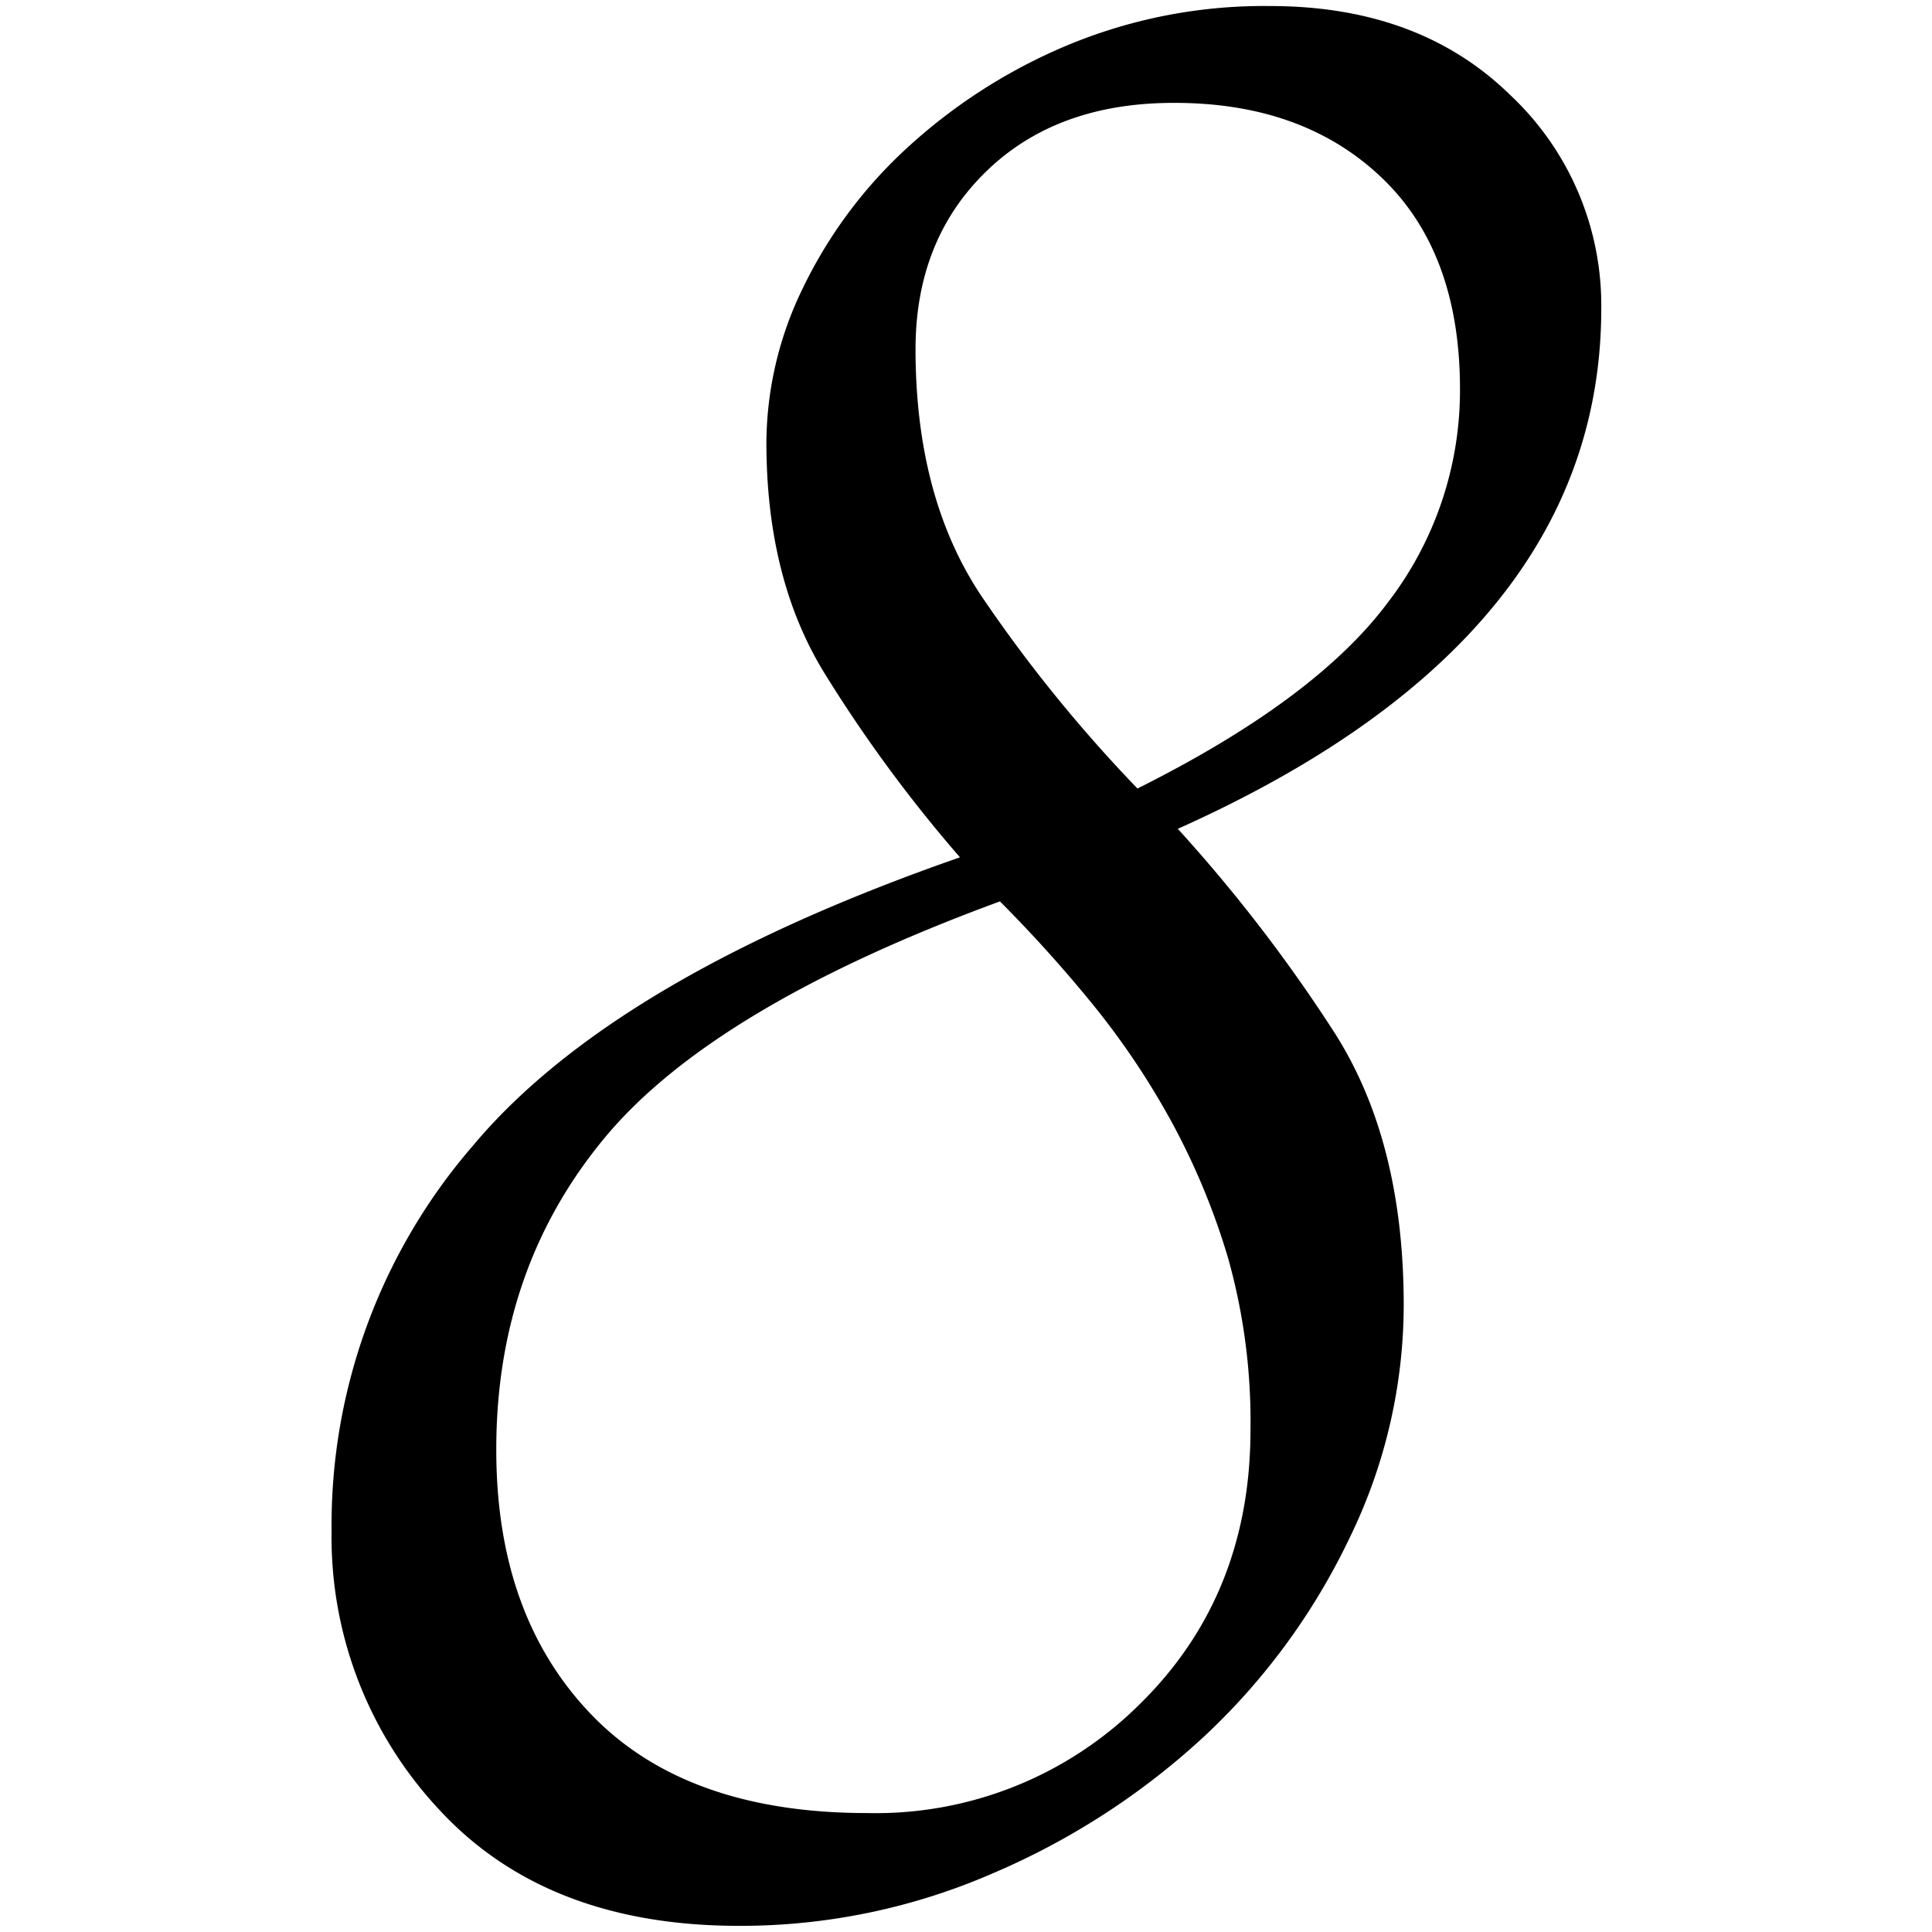 <?xml version="1.0" encoding="utf-8"?><svg xmlns="http://www.w3.org/2000/svg" width="160" height="160" viewBox="0 0 160 160"><path d="M132.61 25.55q0 27.39-35.07 43.09a128.18 128.18 0 0 1 12.86 16.7q5.84 9 5.85 22.71a44.1 44.1 0 0 1-4.51 19.37 54.63 54.63 0 0 1-12 16.37 60.92 60.92 0 0 1-17.54 11.36 52.34 52.34 0 0 1-21 4.34q-16 0-24.89-9.69a33 33 0 0 1-8.85-23 48 48 0 0 1 11.69-31.9Q50.77 81 79.5 71a117.38 117.38 0 0 1-11.19-15.2q-4.85-7.84-4.84-19.21a29.45 29.45 0 0 1 3-12.69A38.31 38.31 0 0 1 75 12.36a45.66 45.66 0 0 1 13.18-8.52 42.33 42.33 0 0 1 17-3.34q12.35 0 19.87 7.35a23.87 23.87 0 0 1 7.56 17.7zm-60.79 124.6a31 31 0 0 0 22.55-9q9.18-9 9.19-22.71a50 50 0 0 0-1.84-14.2A58.28 58.28 0 0 0 97 92.86a64.44 64.44 0 0 0-6.51-9.69 113.7 113.7 0 0 0-7.68-8.52Q59.12 83.35 50.1 94.2t-9 25.89q0 13.7 7.85 21.88t22.87 8.18zM94.2 65.3q14.7-7.34 20.71-15.37a28.82 28.82 0 0 0 6-17.7q0-11.35-6.51-17.54T97.2 8.52q-9.69 0-15.53 5.68t-5.85 14.7q0 12.36 5.51 20.54A119.41 119.41 0 0 0 94.2 65.3z" fill="#000" data-name="8 Script"/></svg>